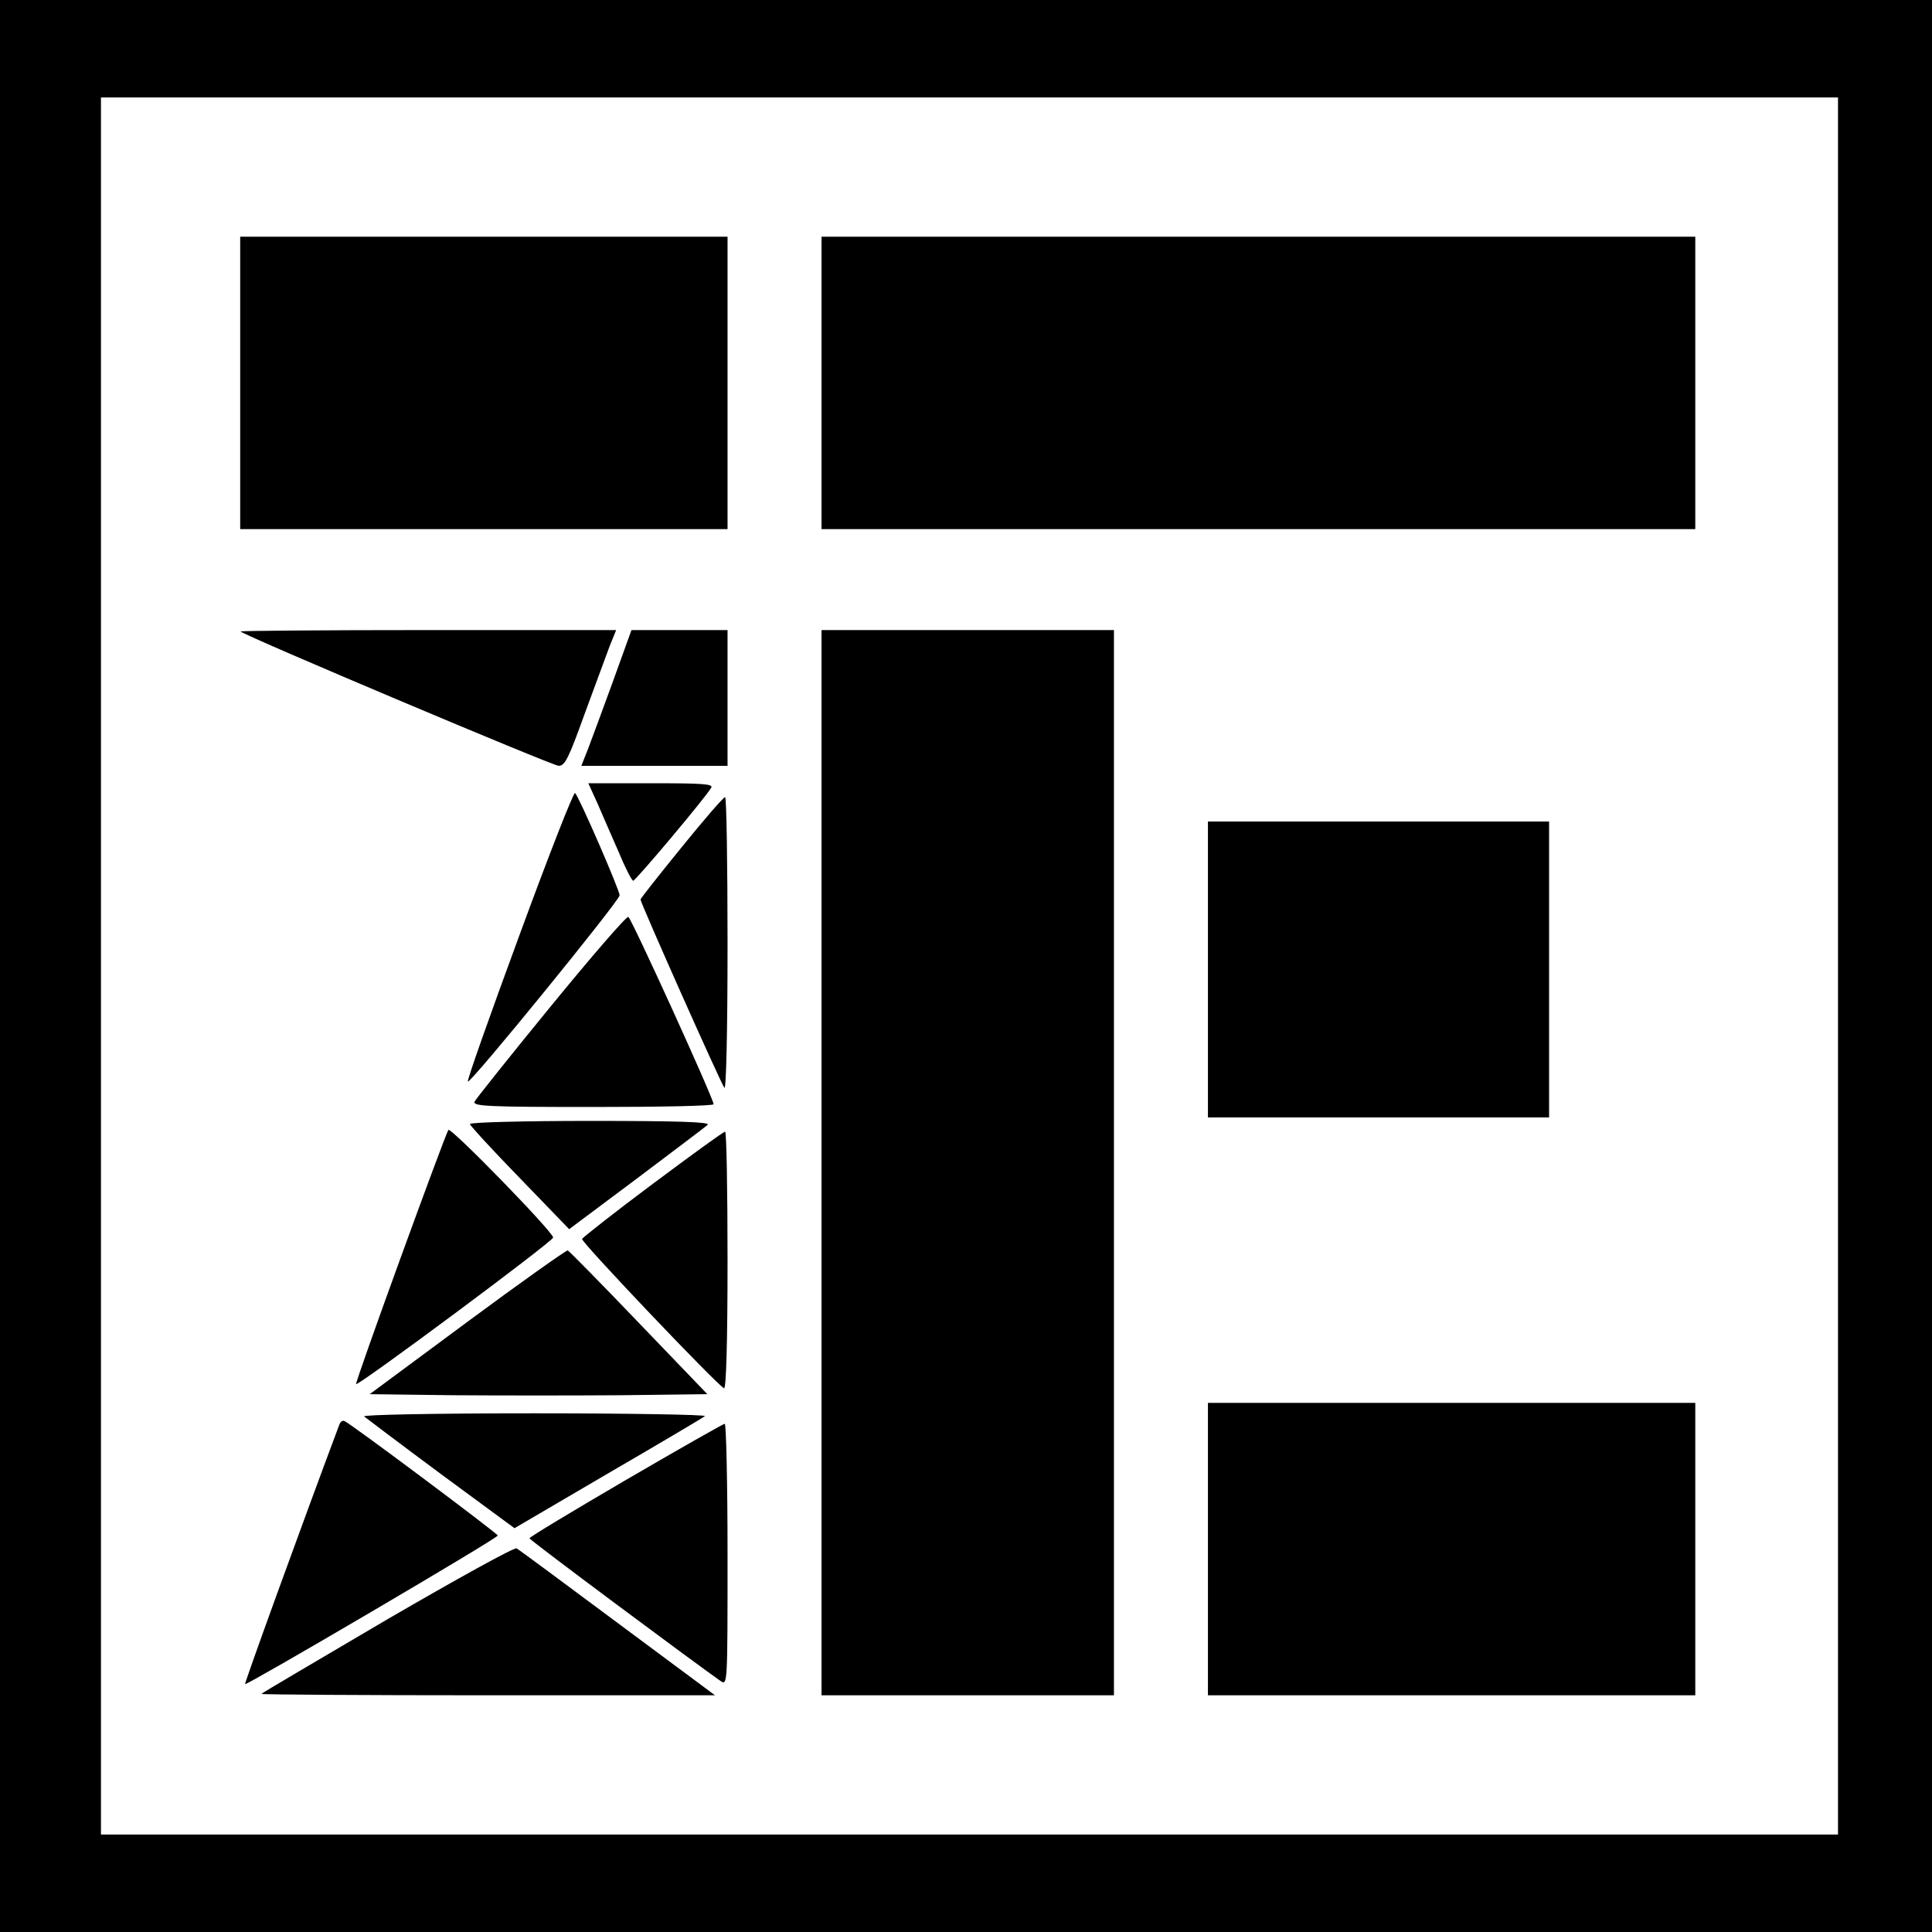 <?xml version="1.0" standalone="no"?>
<!DOCTYPE svg PUBLIC "-//W3C//DTD SVG 20010904//EN"
 "http://www.w3.org/TR/2001/REC-SVG-20010904/DTD/svg10.dtd">
<svg version="1.0" xmlns="http://www.w3.org/2000/svg"
 width="555pt" height="555pt" viewBox="0 0 555 555"
 preserveAspectRatio="xMidYMid meet">
<g transform="translate(0,555) scale(0.1,-0.1)"
fill="#000000" stroke="none">
<path d="M0 2775 l0 -2775 2775 0 2775 0 0 2775 0 2775 -2775 0 -2775 0 0
-2775z m5280 0 l0 -2495 -2495 0 -2495 0 0 2495 0 2495 2495 0 2495 0 0 -2495z"/>
<path d="M690 4450 l0 -420 700 0 700 0 0 420 0 420 -700 0 -700 0 0 -420z"/>
<path d="M2360 4450 l0 -420 1255 0 1255 0 0 420 0 420 -1255 0 -1255 0 0
-420z"/>
<path d="M691 3736 c13 -13 897 -386 914 -386 18 0 29 23 74 148 30 81 62 168
72 195 l19 47 -542 0 c-298 0 -539 -2 -537 -4z"/>
<path d="M1761 3593 c-30 -82 -62 -169 -72 -195 l-19 -48 210 0 210 0 0 195 0
195 -138 0 -138 0 -53 -147z"/>
<path d="M2360 2210 l0 -1530 420 0 420 0 0 1530 0 1530 -420 0 -420 0 0
-1530z"/>
<path d="M1716 3243 c14 -32 41 -95 61 -140 19 -46 38 -83 42 -83 7 0 208 239
224 267 7 11 -24 13 -172 13 l-181 0 26 -57z"/>
<path d="M1492 2863 c-84 -228 -151 -417 -148 -420 7 -7 436 520 436 535 0 15
-116 282 -128 294 -4 4 -76 -180 -160 -409z"/>
<path d="M1958 3116 c-65 -80 -118 -147 -118 -150 0 -10 232 -531 241 -541 5
-5 9 157 9 413 0 232 -3 422 -7 422 -5 0 -61 -65 -125 -144z"/>
<path d="M3470 2765 l0 -425 490 0 490 0 0 425 0 425 -490 0 -490 0 0 -425z"/>
<path d="M1582 2659 c-117 -143 -215 -266 -219 -274 -4 -13 41 -15 341 -15
190 0 346 3 346 8 -1 18 -237 536 -245 538 -6 2 -106 -114 -223 -257z"/>
<path d="M1350 2321 c0 -4 64 -74 143 -155 l142 -147 194 145 c106 80 198 149
204 155 8 8 -89 11 -336 11 -191 0 -347 -4 -347 -9z"/>
<path d="M1288 2304 c-12 -20 -269 -726 -265 -730 6 -6 566 410 566 421 0 16
-295 319 -301 309z"/>
<path d="M1875 2149 c-110 -82 -201 -154 -203 -158 -3 -9 391 -423 408 -429 6
-2 10 131 10 367 0 204 -3 371 -7 370 -5 0 -98 -68 -208 -150z"/>
<path d="M1343 1753 l-281 -208 238 -3 c131 -1 350 -1 485 0 l247 3 -197 205
c-108 113 -200 206 -204 208 -4 1 -134 -91 -288 -205z"/>
<path d="M3470 1100 l0 -420 700 0 700 0 0 420 0 420 -700 0 -700 0 0 -420z"/>
<path d="M1046 1481 c5 -4 104 -79 220 -165 l212 -156 268 157 c148 86 273
160 279 165 5 4 -216 8 -490 8 -282 0 -495 -4 -489 -9z"/>
<path d="M975 1458 c-108 -288 -273 -743 -271 -746 5 -4 726 419 726 427 -1 6
-424 323 -441 329 -5 2 -11 -2 -14 -10z"/>
<path d="M1797 1298 c-152 -89 -277 -164 -276 -167 0 -5 480 -362 549 -410 20
-13 20 -12 20 363 0 207 -4 376 -8 376 -4 0 -132 -73 -285 -162z"/>
<path d="M1114 899 c-197 -116 -361 -212 -363 -215 -2 -2 290 -4 649 -4 l654
0 -280 208 c-153 114 -284 211 -290 214 -6 4 -172 -88 -370 -203z"/>
</g>
</svg>
